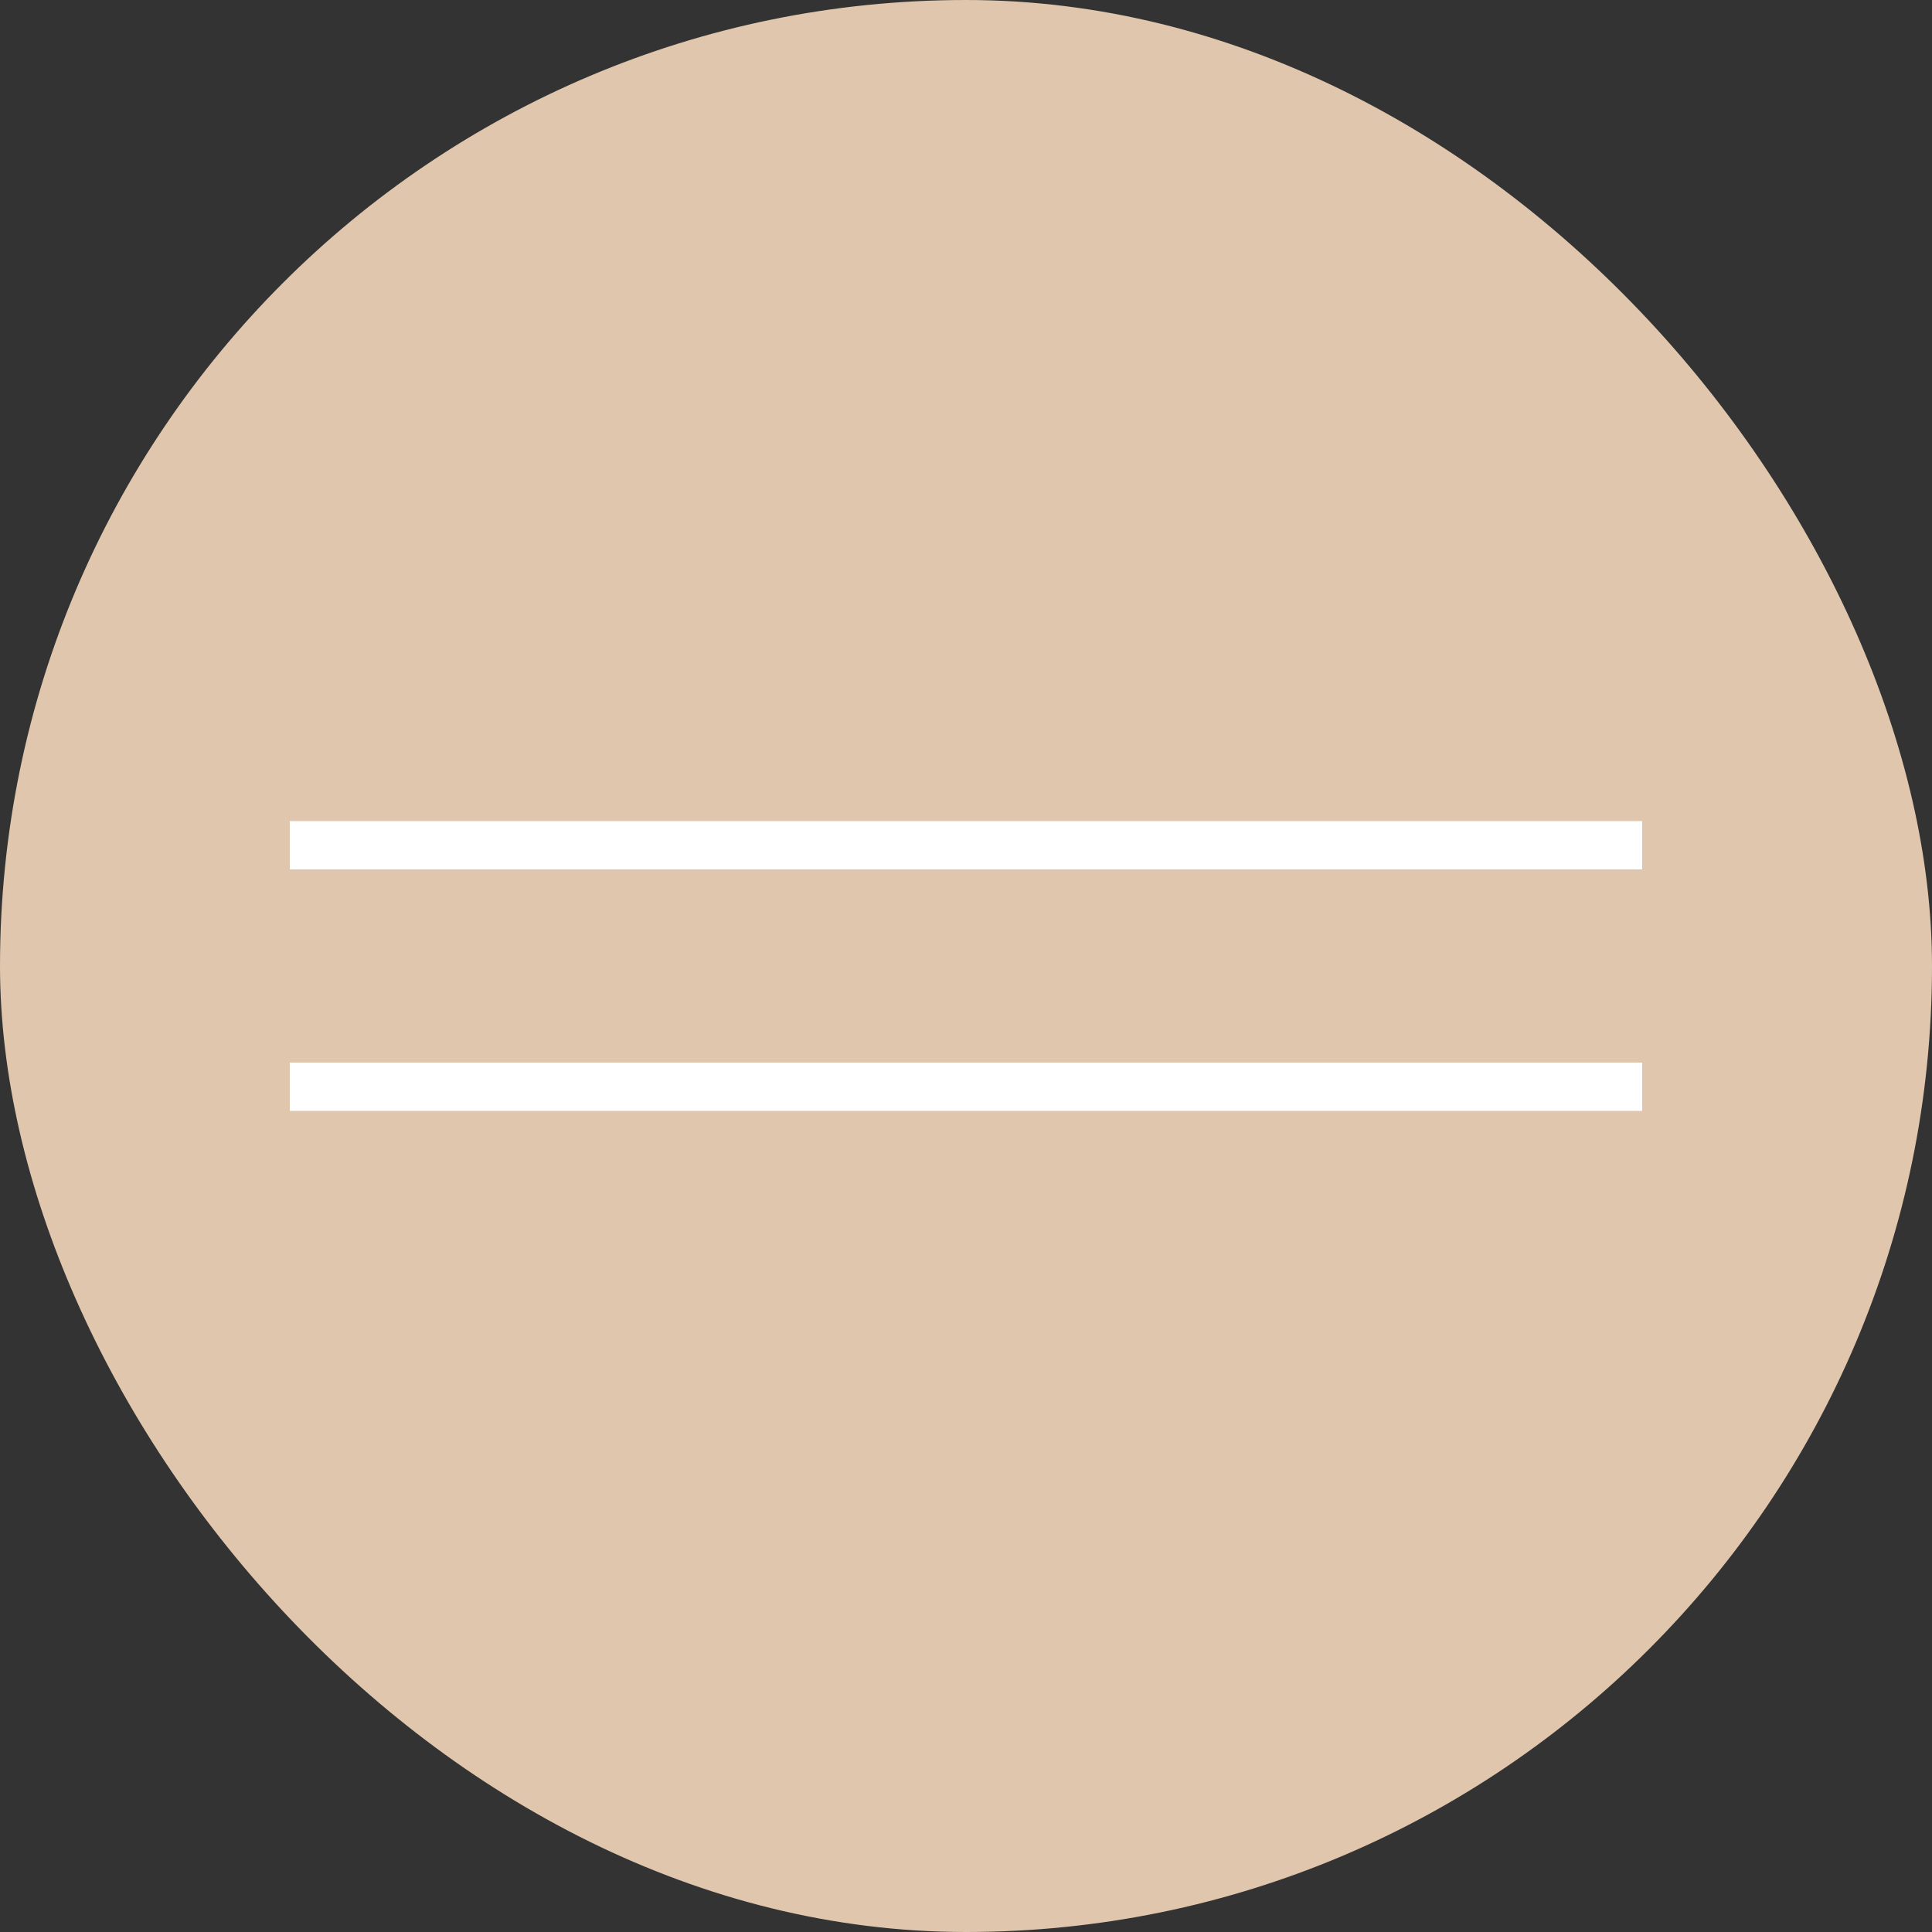 <?xml version="1.0" encoding="UTF-8"?> <svg xmlns="http://www.w3.org/2000/svg" width="40" height="40" viewBox="0 0 40 40" fill="none"><rect x="0" y="0" width="40" height="40" fill="#333333" stroke="none"/> <rect width="40" height="40" rx="20" fill="#E0C6AD"></rect> <rect x="6" y="17" width="28" height="1" fill="white"></rect> <rect x="6" y="22" width="28" height="1" fill="white"></rect> </svg> 
